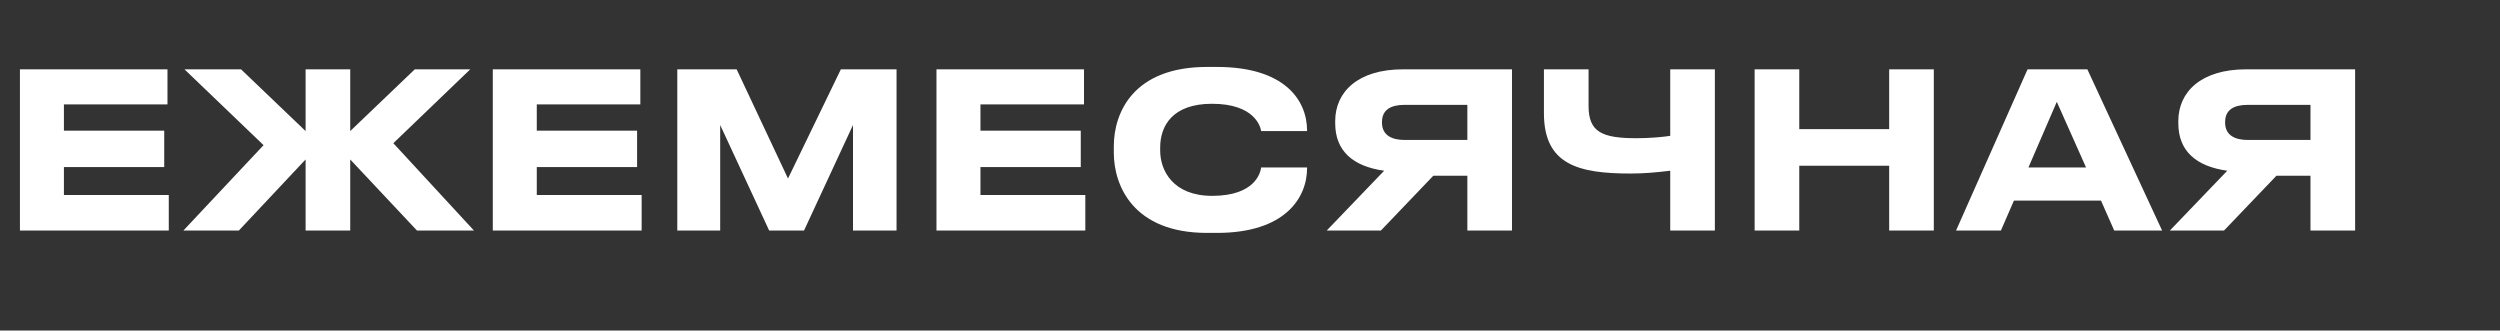 <?xml version="1.0" encoding="UTF-8"?> <svg xmlns="http://www.w3.org/2000/svg" width="2874" height="380" viewBox="0 0 2874 380" fill="none"><rect x="0" y="0" width="2874" height="380" fill="#333333" stroke="none"/> <path d="M22.914 79.697H192.526V120.045H73.474V150.182H188.79V192.024H73.474V224.154H194.021V265H22.914V79.697ZM351.32 265V183.307L274.608 265H210.848L303.001 166.869L212.093 79.697H277.099L351.32 150.68V79.697H402.627V150.68L476.848 79.697H540.608L452.191 164.627L544.842 265H479.338L402.627 183.307V265H351.32ZM566.524 79.697H736.137V120.045H617.084V150.182H732.401V192.024H617.084V224.154H737.631V265H566.524V79.697ZM778.618 265V79.697H846.861L905.889 205.225L966.661 79.697H1030.67V265H980.608V143.706L924.32 265H884.221L827.932 143.706V265H778.618ZM1076.57 79.697H1246.18V120.045H1127.13V150.182H1242.45V192.024H1127.13V224.154H1247.68V265H1076.57V79.697ZM1399 267.74H1387.54C1302.86 267.74 1280.44 213.444 1280.44 175.586V168.114C1280.44 129.509 1302.86 76.957 1387.54 76.957H1399C1476.71 76.957 1502.61 115.064 1502.61 150.182V150.68H1449.81C1449.06 145.449 1442.09 119.298 1393.27 119.298C1347.94 119.298 1333.74 144.702 1333.74 169.609V173.096C1333.74 196.009 1348.44 225.15 1393.52 225.15C1442.83 225.15 1449.06 198.5 1449.81 192.522H1502.61V193.27C1502.61 227.142 1477.7 267.74 1399 267.74ZM1686.87 201.987H1647.77L1587.5 265H1525.23L1591.23 196.258C1555.12 191.277 1534.95 173.345 1534.95 141.714V139.223C1534.95 105.599 1561.1 79.697 1612.9 79.697H1738.18V265H1686.87V201.987ZM1686.87 160.891V120.543H1614.65C1598.46 120.543 1588.74 126.521 1588.74 140.219V140.966C1588.74 155.412 1599.95 160.891 1614.65 160.891H1686.87ZM1920.1 265V196.258C1904.16 198.251 1889.47 199.496 1874.52 199.496C1814.5 199.496 1774.9 189.285 1774.9 130.257V79.697H1826.21V121.788C1826.21 151.676 1841.4 158.899 1881.5 158.899C1896.19 158.899 1912.88 157.405 1920.1 156.159V79.697H1971.41V265H1920.1ZM2171.79 265V190.53H2068.43V265H2017.13V79.697H2068.43V148.438H2171.79V79.697H2223.1V265H2171.79ZM2398.13 192.522L2364.5 117.056L2331.88 192.522H2398.13ZM2430.51 265L2415.31 230.629H2315.19L2300.25 265H2248.69L2330.88 79.697H2399.62L2485.55 265H2430.51ZM2656.13 201.987H2617.03L2556.75 265H2494.49L2560.49 196.258C2524.38 191.277 2504.2 173.345 2504.2 141.714V139.223C2504.2 105.599 2530.35 79.697 2582.16 79.697H2707.44V265H2656.13V201.987ZM2656.13 160.891V120.543H2583.9C2567.71 120.543 2558 126.521 2558 140.219V140.966C2558 155.412 2569.21 160.891 2583.9 160.891H2656.13Z" fill="white"></path> </svg> 